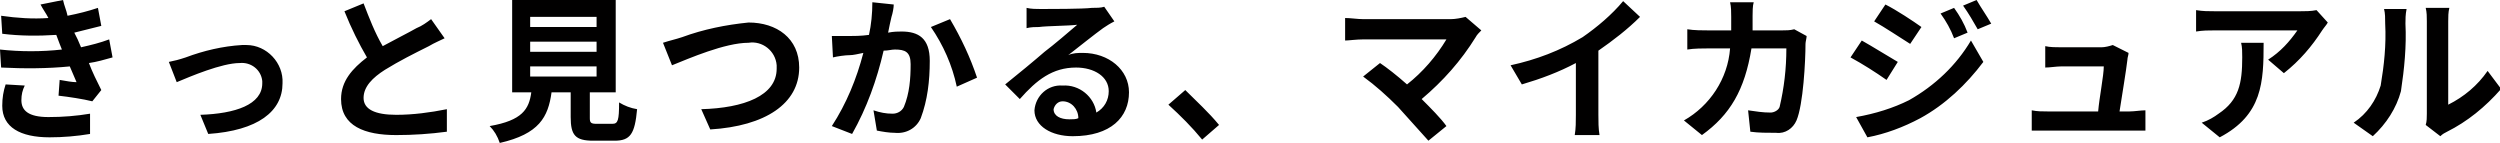 <svg xmlns="http://www.w3.org/2000/svg" viewBox="0 0 222.1 12.7"><path d="M.5 7.5C.3 8.1.2 8.7.2 9.4c0 1.9 1.6 2.8 4.2 2.8 1.2 0 2.4-.1 3.6-.3v-1.8c-1.2.2-2.4.3-3.7.3-1.8 0-2.4-.6-2.4-1.5 0-.5.1-.9.3-1.3L.5 7.5zm9.2-4c-.8.3-1.6.5-2.5.7l-.3-.7-.3-.6L9 2.3 8.7.7c-.9.3-1.7.5-2.7.7C5.9.9 5.7.5 5.6 0l-2 .4c.2.4.5.8.7 1.2-1.4.1-2.8 0-4.2-.2L.2 3c1.6.2 3.2.2 4.8.1l.3.8.2.5c-1.8.2-3.7.2-5.5 0L.1 6c2 .1 4.1.1 6.1-.1l.6 1.4c-.4 0-.9-.1-1.5-.2l-.1 1.4c.9.1 2.2.3 3 .5L9 8c-.4-.8-.8-1.6-1.1-2.4.7-.1 1.4-.3 2.1-.5l-.3-1.6zm5.3 2l.7 1.8c1.2-.5 4-1.7 5.6-1.7 1-.1 1.9.6 2 1.6v.2c0 1.9-2.4 2.7-5.5 2.8l.7 1.7c4.4-.3 6.6-2 6.6-4.5.1-1.8-1.4-3.4-3.2-3.4h-.4c-1.7.1-3.4.5-5 1.1-.6.2-1 .3-1.5.4zm23.3-3.8c-.4.3-.8.6-1.3.8-.7.4-1.9 1-3 1.6-.7-1.2-1.2-2.5-1.7-3.8l-1.7.7c.6 1.5 1.3 2.9 2 4.1-1.3 1-2.3 2.1-2.3 3.7 0 2.4 2.1 3.2 4.9 3.2 1.5 0 3-.1 4.5-.3v-2c-1.5.3-3 .5-4.5.5-1.9 0-2.9-.5-2.9-1.5s.8-1.8 1.9-2.5c1.3-.8 2.5-1.4 3.9-2.1.5-.3 1-.5 1.4-.7l-1.2-1.7zm8.8 4.2H53v.9h-5.9v-.9zm0-2.2H53v.9h-5.9v-.9zm0-2.2H53v.9h-5.9v-.9zM53 11c-.5 0-.6-.1-.6-.5V8.2h2.3V0h-9.2v8.2h1.7c-.2 1.5-.8 2.5-3.7 3 .4.4.7.9.9 1.5 3.5-.8 4.3-2.3 4.6-4.5h1.7v2.2c0 1.6.4 2.1 2 2.1h1.9c1.4 0 1.8-.6 2-2.8-.6-.1-1.1-.3-1.6-.6 0 1.6-.1 1.9-.6 1.9H53zm5.9-7.2l.8 2c1.5-.6 4.7-2 6.8-2 1.2-.2 2.4.7 2.5 2v.3c0 2.4-2.9 3.5-6.7 3.6l.8 1.8C68 11.2 71 9.2 71 6c0-2.6-2-4-4.5-4-2 .2-4 .6-5.9 1.3-.6.2-1.1.3-1.7.5zM77.5.2c0 1-.1 2-.3 2.9-.7.1-1.4.1-1.8.1h-1.5l.1 1.9c.4-.1 1.1-.2 1.5-.2.3 0 .7-.1 1.2-.2-.6 2.3-1.5 4.5-2.8 6.5l1.8.7c1.3-2.3 2.2-4.8 2.8-7.4.4 0 .7-.1 1-.1.9 0 1.4.2 1.4 1.3 0 1.3-.1 2.6-.6 3.8-.2.4-.6.6-1 .6-.6 0-1.1-.1-1.7-.3l.3 1.8c.5.1 1.1.2 1.6.2 1 .1 1.9-.4 2.3-1.3.6-1.6.8-3.3.8-5.1 0-2-1-2.6-2.5-2.6-.3 0-.7 0-1.2.1.1-.5.2-1 .3-1.4.1-.3.2-.8.2-1.1L77.5.2zm5.2 2.2C83.8 4 84.6 5.8 85 7.7l1.8-.8c-.6-1.8-1.4-3.5-2.4-5.2l-1.7.7zM95 10.6c-.8 0-1.4-.3-1.4-.9.1-.4.4-.7.8-.7.8 0 1.4.7 1.4 1.5-.2.1-.5.1-.8.1zm3.1-10c-.3.1-.7.1-1.1.1-.8.1-3.8.1-4.5.1-.4 0-.9 0-1.3-.1v1.8c.4-.1.8-.1 1.1-.1.7-.1 2.6-.1 3.4-.2-.7.6-2.1 1.8-2.9 2.4-.8.7-2.5 2.1-3.5 2.9l1.3 1.3c1.5-1.7 2.9-2.8 5-2.8 1.6 0 2.9.8 2.9 2.1 0 .8-.4 1.5-1.1 1.9-.2-1.4-1.5-2.5-3-2.4-1.3-.1-2.4.9-2.5 2.2 0 1.4 1.5 2.3 3.4 2.3 3.4 0 5-1.7 5-3.9 0-2-1.8-3.5-4.1-3.5-.4 0-.9 0-1.3.2.9-.7 2.4-1.9 3.1-2.4.3-.2.6-.4 1-.6L98.1.6zm10.2 10.5c-.9-1.1-2-2.1-3-3.1l-1.5 1.3c1.1 1 2.1 2 3 3.1l1.5-1.3zm21.9-9.6c-.4.1-.9.2-1.3.2h-7.8c-.5 0-1.1-.1-1.6-.1v2c.3 0 1-.1 1.6-.1h7.4c-.9 1.5-2.1 2.9-3.5 4-.9-.8-1.8-1.5-2.4-1.9l-1.5 1.2c1.1.8 2.1 1.7 3.1 2.7l2.7 3 1.6-1.3c-.5-.7-1.4-1.6-2.2-2.4 1.9-1.6 3.5-3.4 4.8-5.5.1-.2.3-.4.5-.6l-1.4-1.2zm11.8 3c1.3-.9 2.6-1.9 3.7-3L144.2.1c-1 1.2-2.3 2.3-3.6 3.2-2 1.2-4.1 2-6.4 2.5l1 1.7c1.7-.5 3.3-1.1 4.8-1.9v4.6c0 .6 0 1.2-.1 1.8h2.2c-.1-.6-.1-1.2-.1-1.8V4.5zm17.4-1.9c-.4.1-.7.1-1.1.1h-2.6V1.4c0-.3 0-.9.1-1.2h-2.1c.1.4.1.9.1 1.3v1.2h-2c-.5 0-1.3 0-1.9-.1v1.8c.6-.1 1.4-.1 1.9-.1h1.9c-.2 2.7-1.8 5.1-4.1 6.4l1.6 1.3c2.5-1.8 3.8-4 4.4-7.7h3.1c0 1.8-.2 3.5-.6 5.2-.1.3-.5.5-.8.5-.7 0-1.3-.1-2-.2l.2 1.9c.7.1 1.5.1 2.3.1.8.1 1.5-.4 1.8-1.1.6-1.4.8-5.3.8-6.8 0-.2.1-.5.1-.7l-1.1-.6zM173.6.7l-1.2.5c.5.7.9 1.4 1.2 2.2l1.2-.5c-.3-.8-.7-1.5-1.2-2.2zm2-.7l-1.2.5c.5.7.9 1.4 1.3 2.1l1.2-.5c-.4-.7-.9-1.4-1.3-2.1zm-8.1.4l-1 1.5c.9.5 2.4 1.5 3.2 2l1-1.5c-.7-.5-2.2-1.5-3.2-2zm-2.6 10l1 1.8c1.6-.3 3.2-.9 4.7-1.7 2.2-1.2 4.1-3 5.6-5l-1.1-1.9c-1.3 2.2-3.2 4-5.5 5.3-1.4.7-3 1.2-4.7 1.5zm.5-6.8l-1 1.5c1.1.6 2.2 1.3 3.2 2l1-1.6c-.7-.4-2.3-1.4-3.2-1.9zm22.9 6.3c.2-1.3.6-3.7.7-4.6 0-.2.1-.4.1-.6l-1.4-.7c-.3.1-.7.2-1 .2h-3.6c-.4 0-1 0-1.4-.1V6c.4 0 1-.1 1.4-.1h3.8c0 .8-.4 2.8-.5 4h-4.5c-.5 0-.9 0-1.4-.1v1.8H190.6V9.8c-.4 0-1 .1-1.4.1h-.9zm10.8-6.1c.1.4.1.8.1 1.3 0 2.3-.3 3.8-2.1 5-.4.3-.9.6-1.5.8l1.6 1.3c3.8-2 3.9-4.9 3.9-8.4h-2zm6.7-2.9c-.5.1-1 .1-1.5.1h-7.5c-.6 0-1.1 0-1.7-.1v1.9c.6-.1 1.1-.1 1.7-.1h7.3c-.7 1-1.5 1.9-2.6 2.6l1.4 1.2c1.4-1.1 2.5-2.4 3.4-3.8.2-.3.4-.5.5-.7l-1-1.1zm5 11.2c1.2-1.1 2.1-2.5 2.5-4 .3-2 .5-4 .4-6 0-.4 0-.8.1-1.3h-2c.1.4.1.8.1 1.3.1 1.9-.1 3.7-.4 5.5-.4 1.3-1.2 2.5-2.4 3.3l1.7 1.2zm6 0c.2-.2.4-.3.6-.4 1.8-.9 3.4-2.2 4.8-3.8L221 6.3c-.9 1.3-2.1 2.3-3.5 3V1.9c0-.4 0-.8.1-1.2h-2.1c.1.4.1.8.1 1.2v8.2c0 .3 0 .7-.1 1l1.3 1z" fill-rule="evenodd" clip-rule="evenodd" fill="#010000"/></svg>